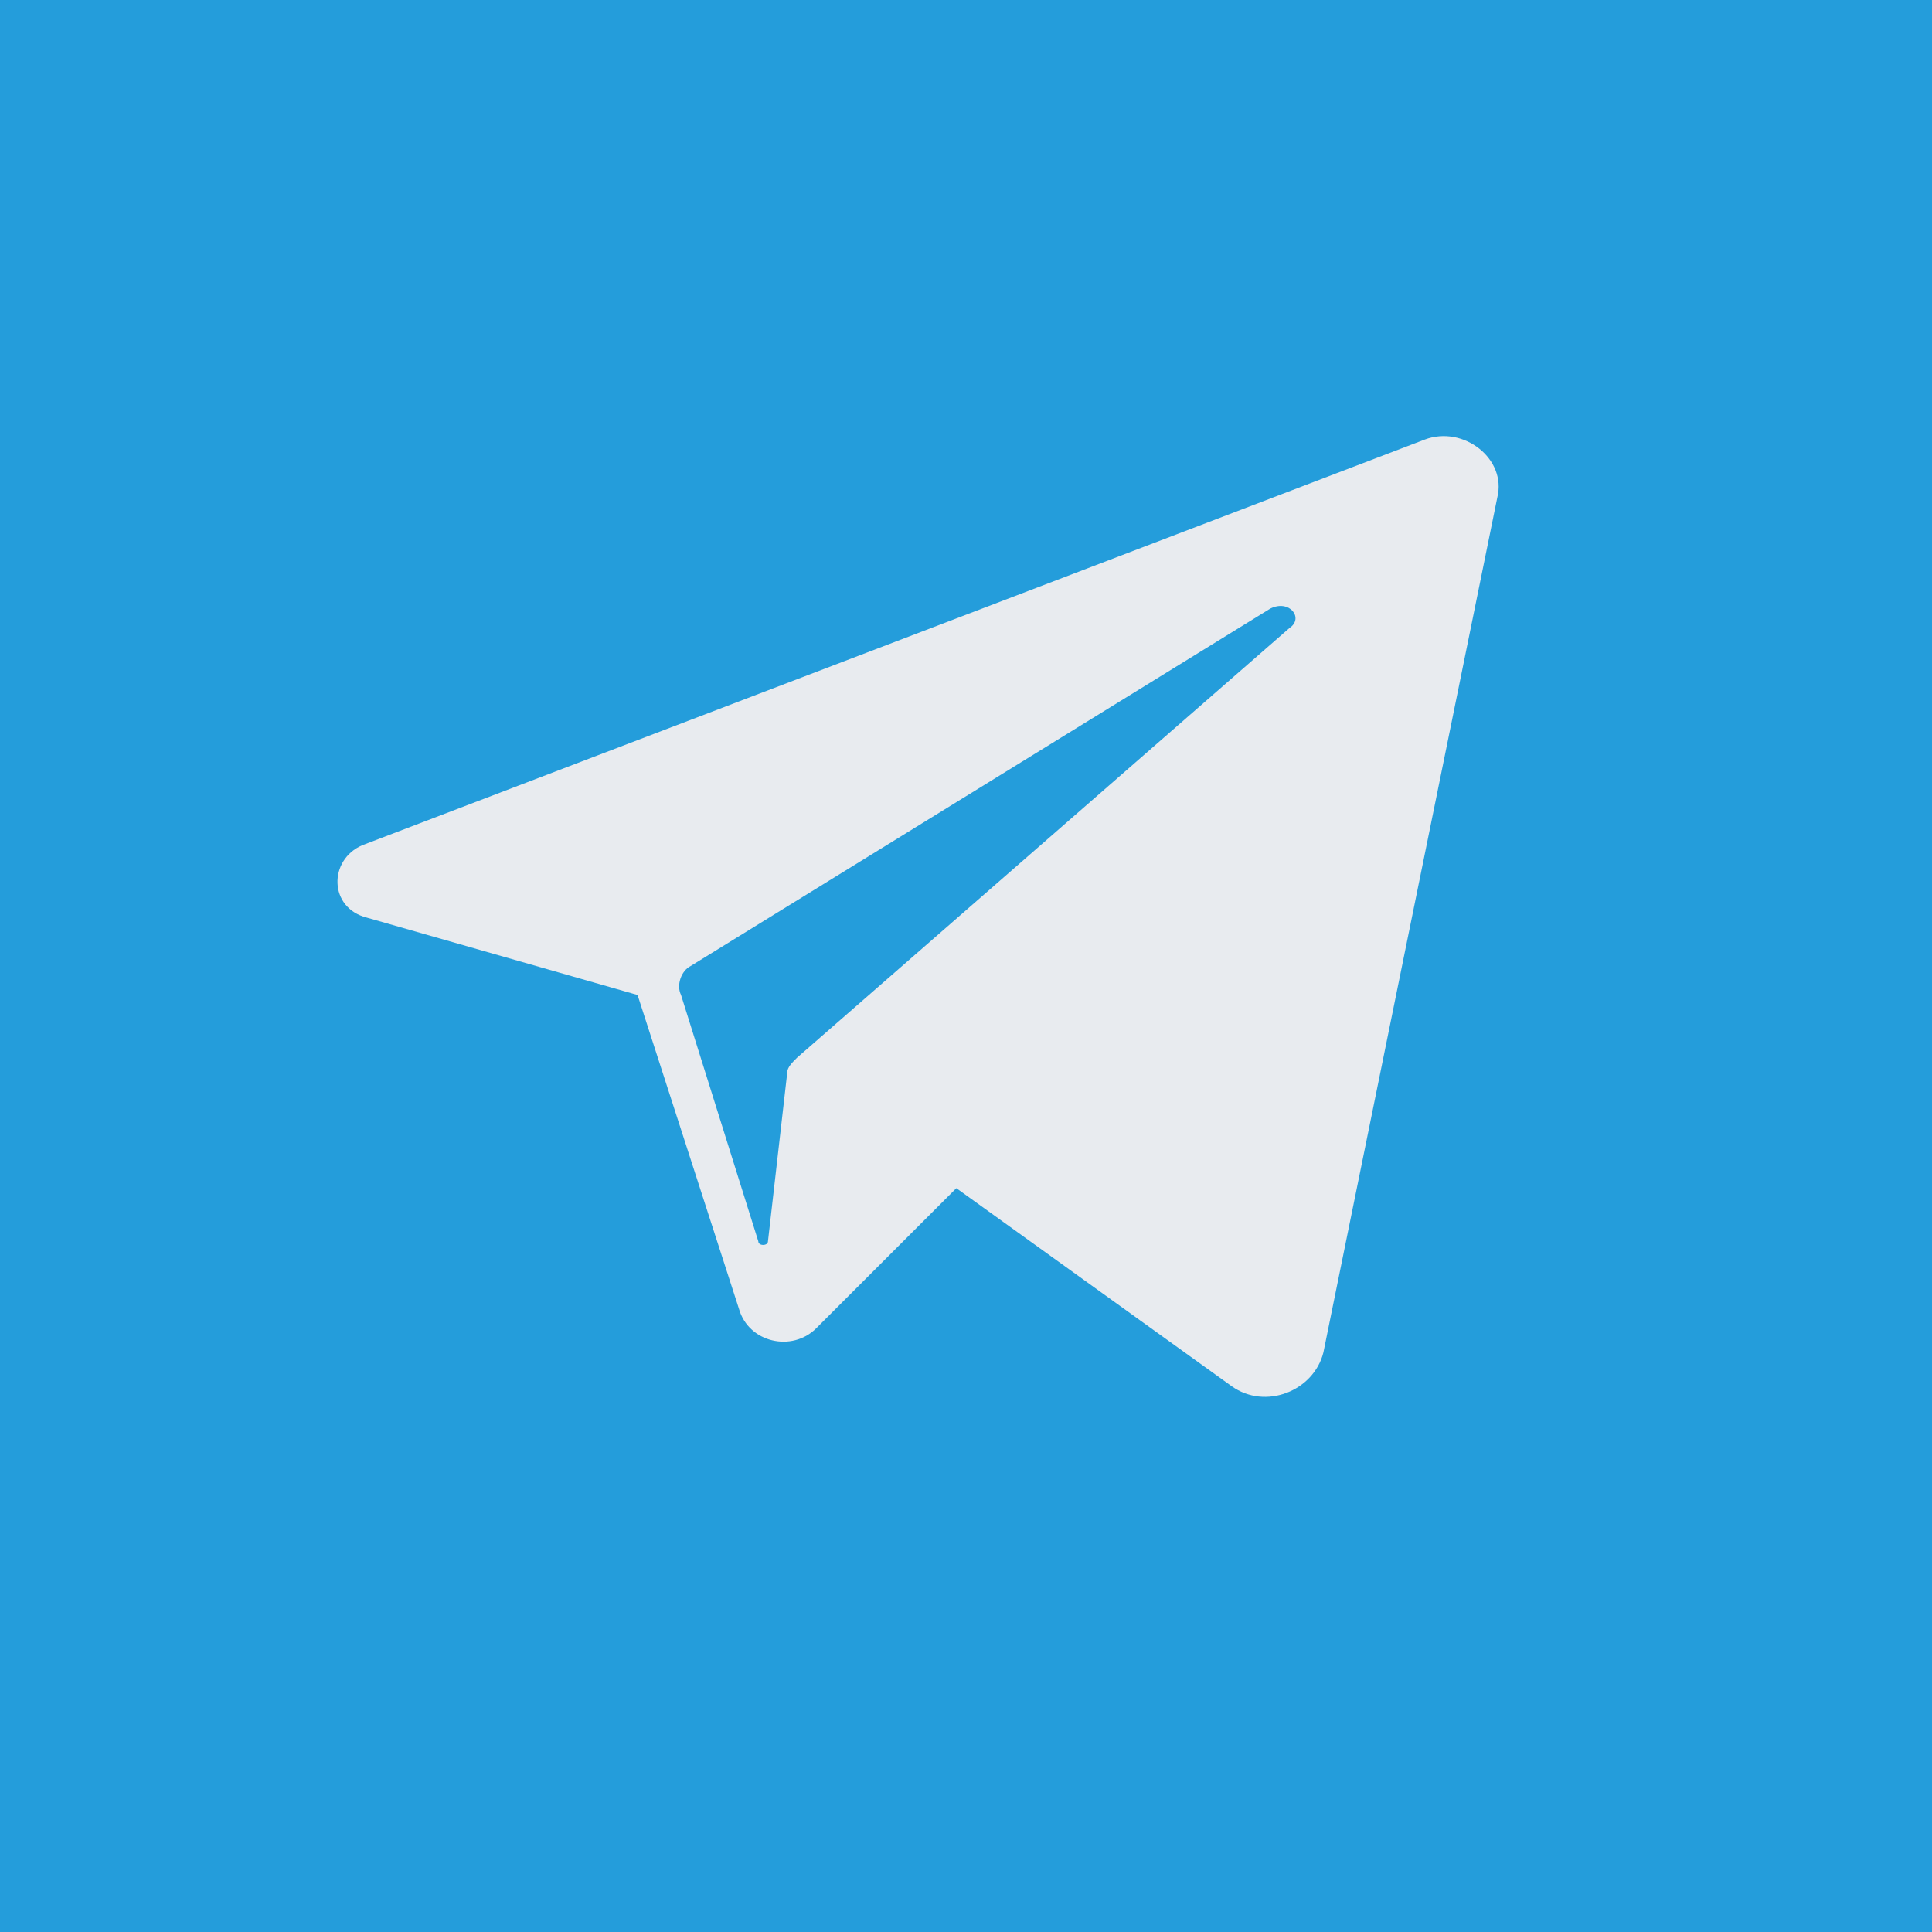<?xml version="1.0" encoding="utf-8"?>
<!-- Generator: Adobe Illustrator 21.0.0, SVG Export Plug-In . SVG Version: 6.00 Build 0)  -->
<svg version="1.1" id="Social" xmlns="http://www.w3.org/2000/svg" xmlns:xlink="http://www.w3.org/1999/xlink" x="0px" y="0px"
	 width="40px" height="40px" viewBox="0 0 40 40" style="enable-background:new 0 0 40 40;" xml:space="preserve">
<style type="text/css">
	.st0{fill:#249DDB;}
	.st1{fill:#E8EBEF;}
</style>
<g id="telegram">
	<rect id="b" class="st0" width="40" height="40"/>
	<path id="t" class="st1" d="M29.5,9.1l-22,8.4c-0.7,0.3-0.7,1.3,0.1,1.5l5.6,1.6l2.1,6.5c0.2,0.7,1.1,0.9,1.6,0.4l2.9-2.9l5.7,4.1
		c0.7,0.5,1.7,0.1,1.9-0.7L31,10.3C31.2,9.5,30.3,8.8,29.5,9.1L29.5,9.1z M26.7,13l-10.2,8.9c-0.1,0.1-0.2,0.2-0.2,0.3l-0.4,3.5
		c0,0.1-0.2,0.1-0.2,0l-1.6-5.1c-0.1-0.2,0-0.5,0.2-0.6l12-7.4C26.7,12.4,27,12.8,26.7,13L26.7,13z"/>
</g>
</svg>
